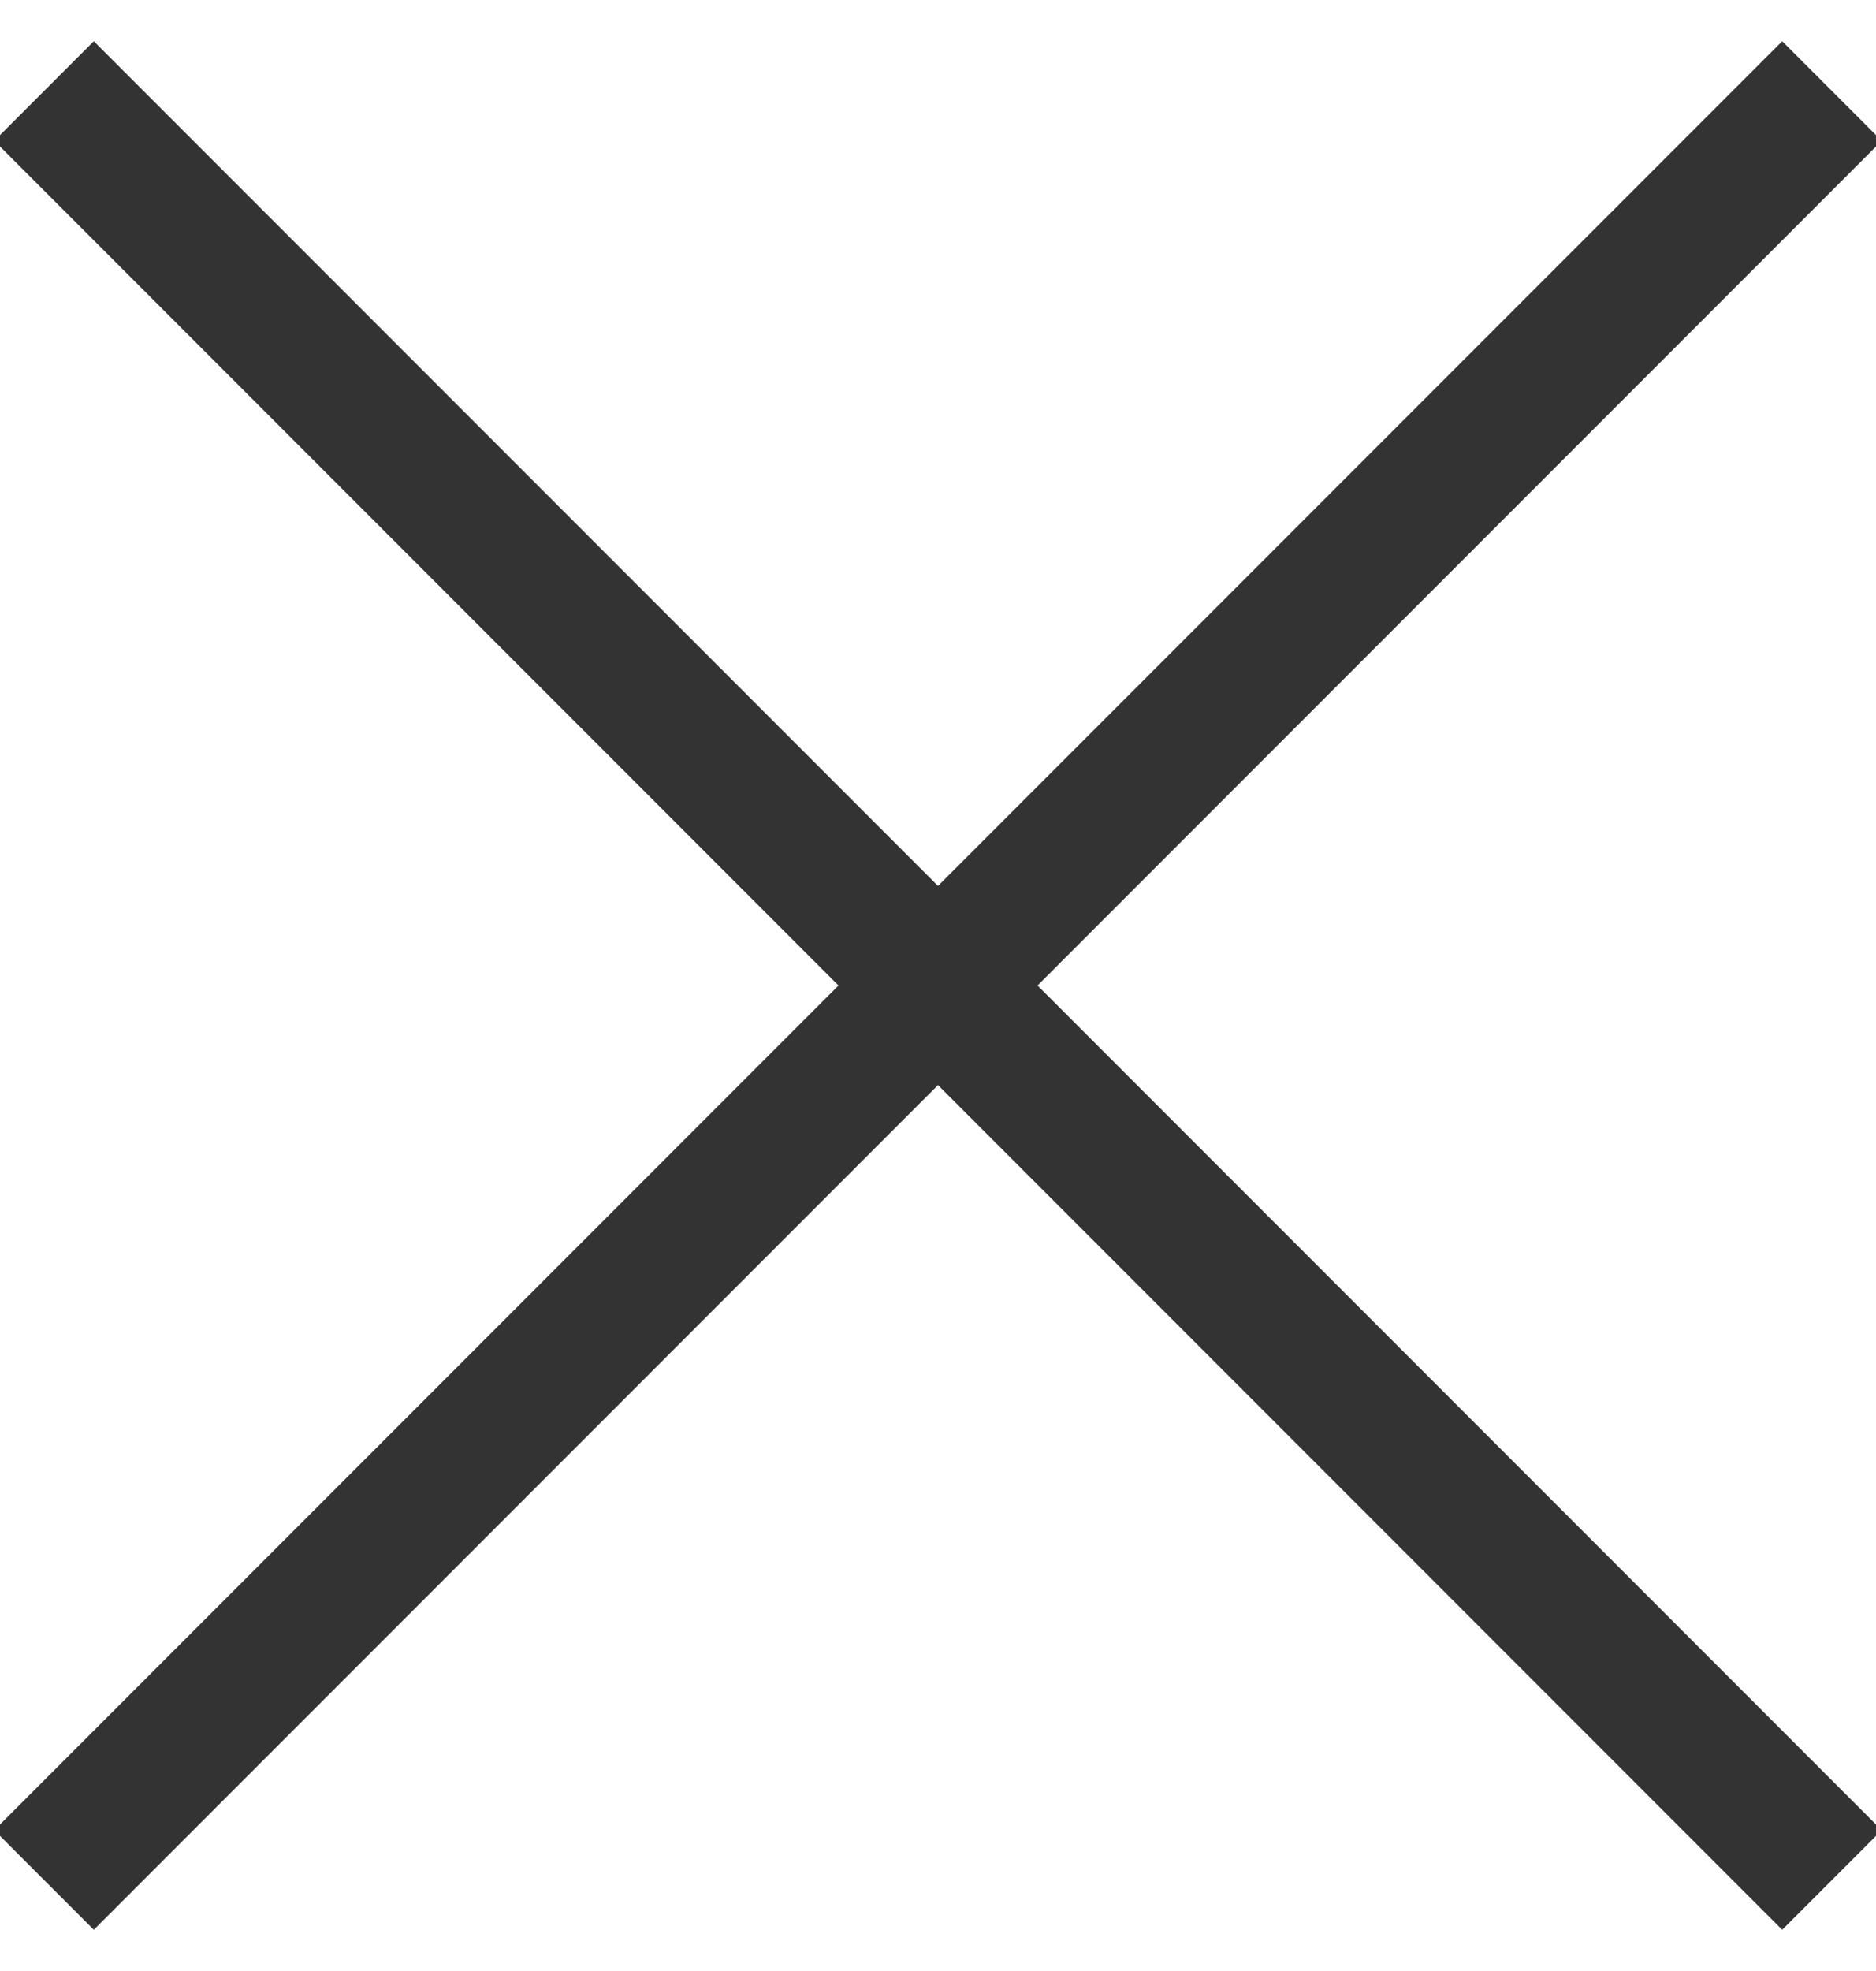 <svg xmlns="http://www.w3.org/2000/svg" width="20" height="21" viewBox="0 0 20 21">
    <g fill="none" fill-rule="evenodd" stroke="#333" stroke-linecap="square" stroke-width="1.5">
        <path d="M1 1.5l18 18M19 1.5l-18 18"/>
    </g>
</svg>
